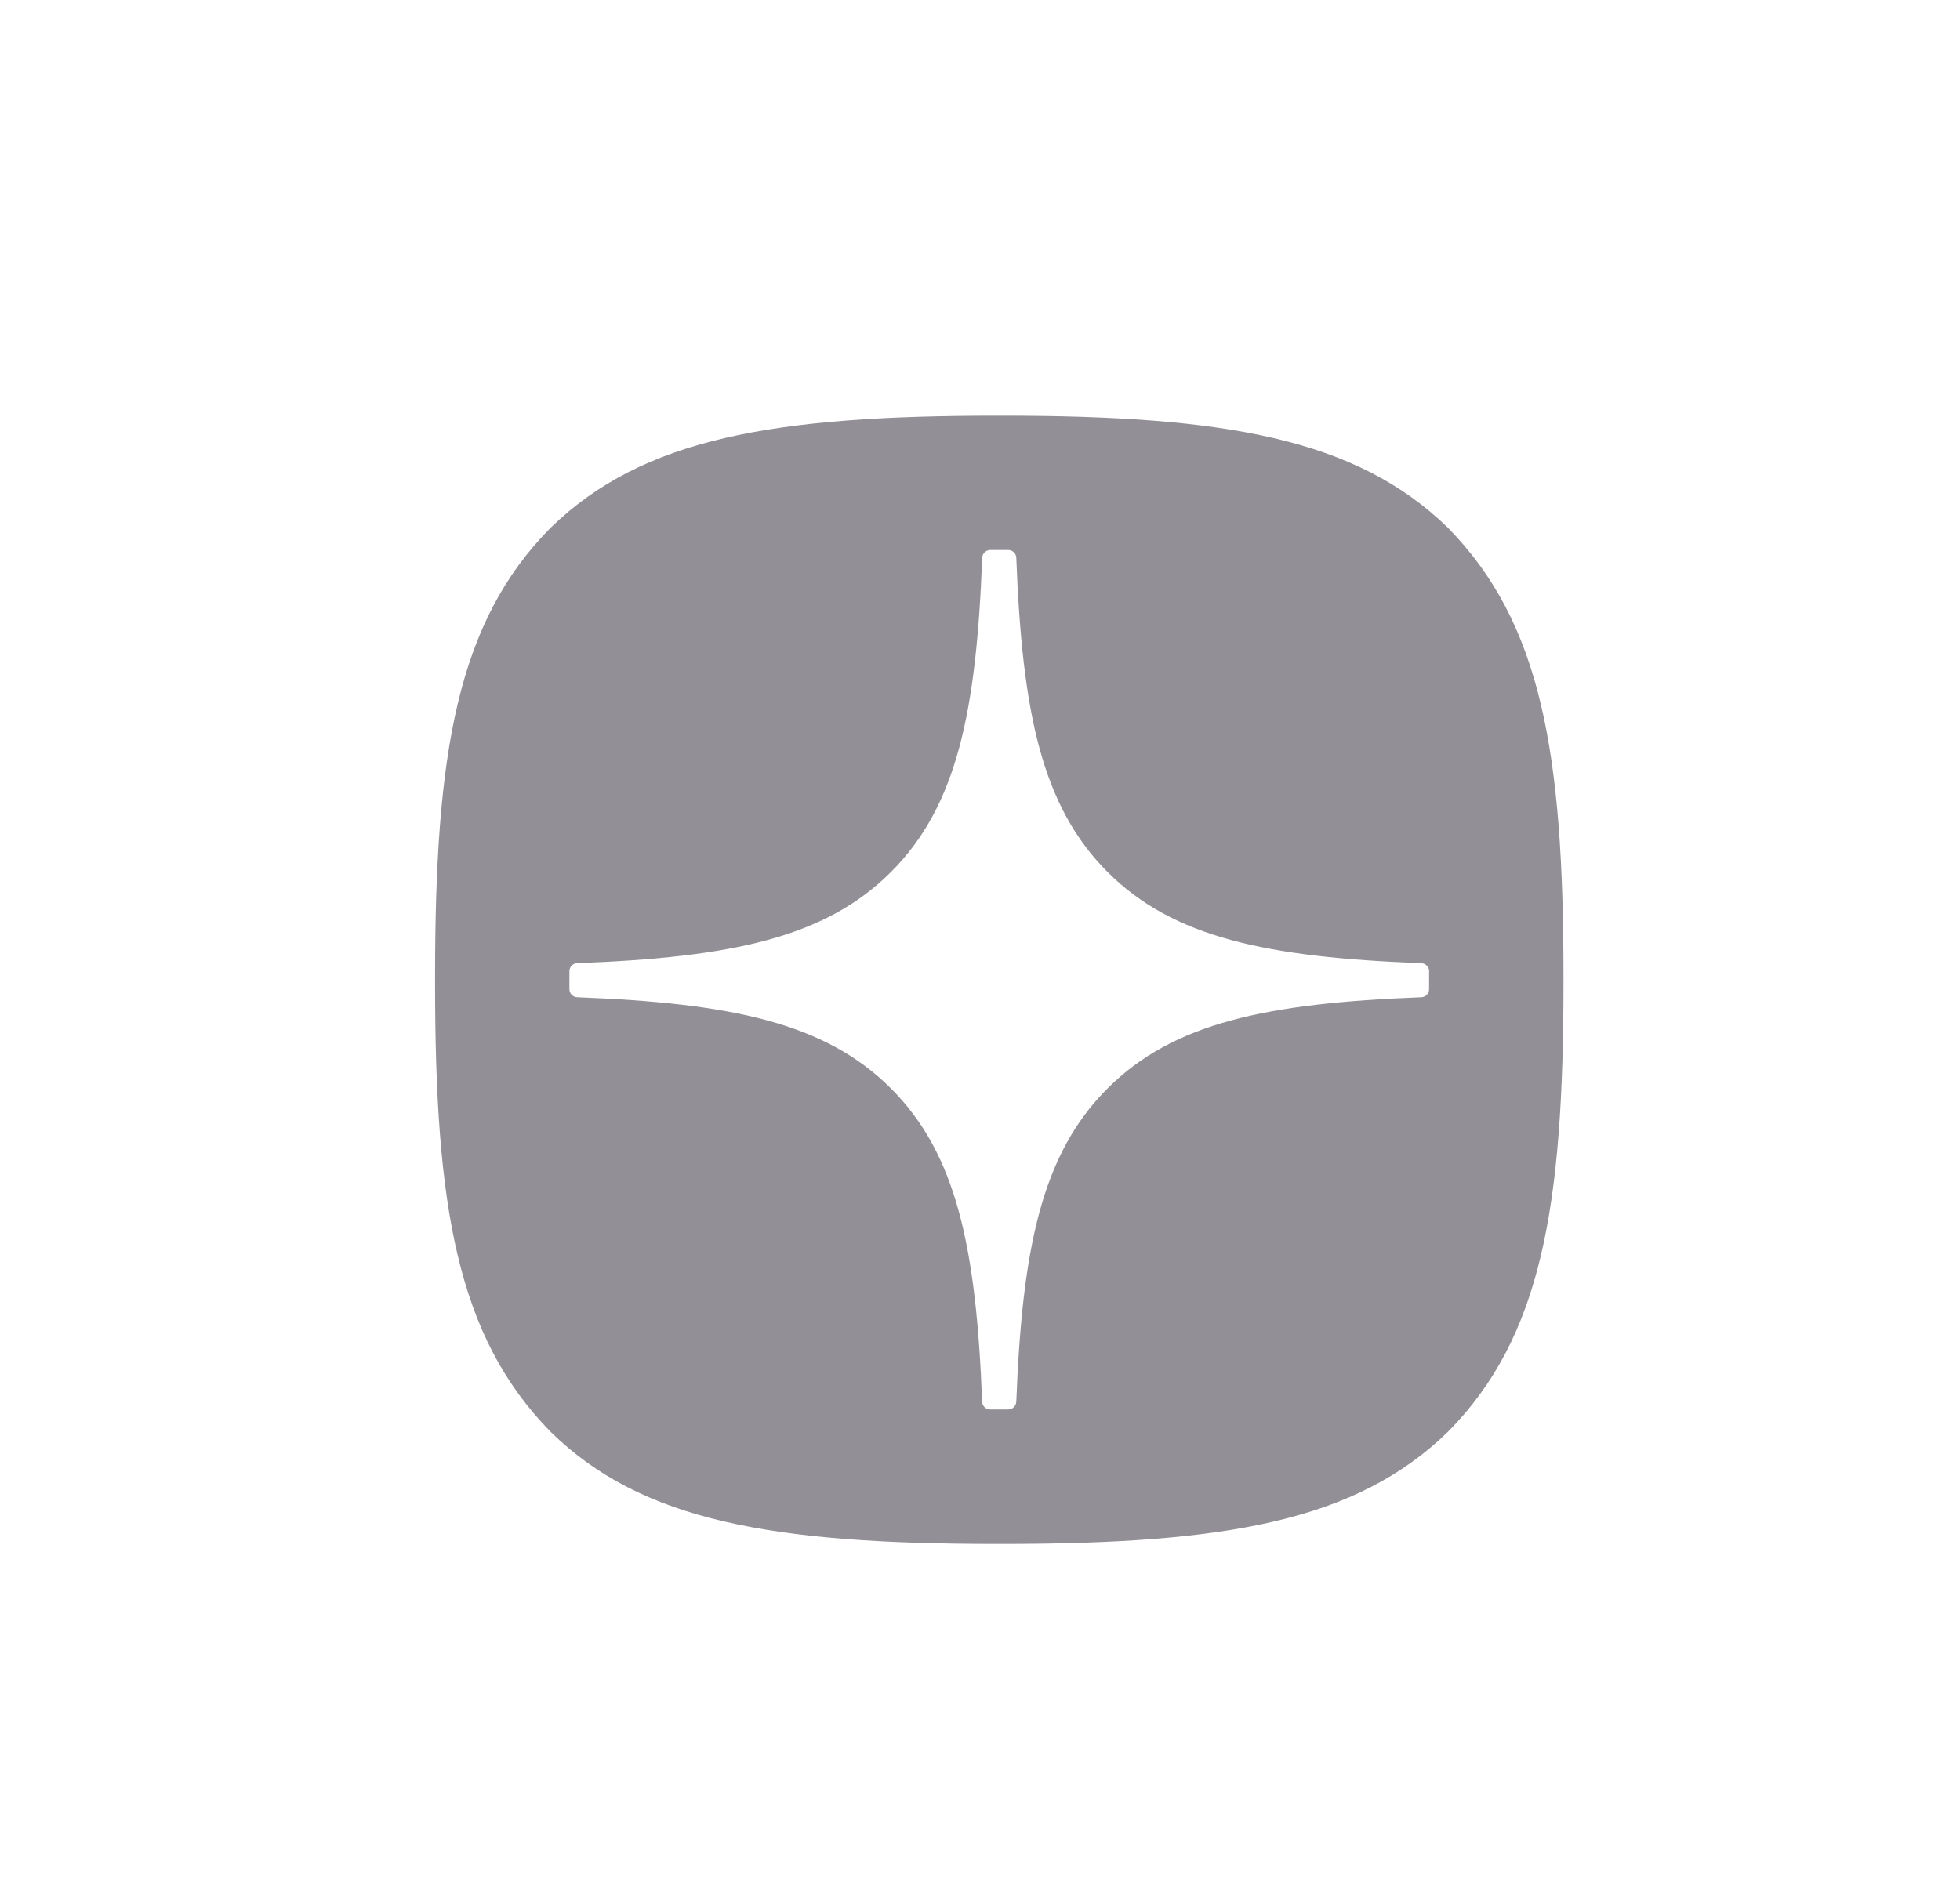 <?xml version="1.0" encoding="UTF-8"?> <svg xmlns="http://www.w3.org/2000/svg" width="33" height="32" viewBox="0 0 33 32" fill="none"><path fill-rule="evenodd" clip-rule="evenodd" d="M16.862 26H16.786C13.014 26 10.808 25.62 9.272 24.114C7.69 22.501 7.325 20.31 7.325 16.553V16.447C7.325 12.69 7.69 10.484 9.272 8.886C10.823 7.38 13.014 7 16.787 7H16.863C20.62 7 22.826 7.38 24.377 8.886C25.958 10.499 26.324 12.69 26.324 16.447V16.553C26.324 20.311 25.958 22.516 24.377 24.114C22.825 25.62 20.635 26 16.862 26ZM23.931 16.22C24.003 16.224 24.062 16.284 24.062 16.356H24.061V16.659C24.061 16.732 24.002 16.792 23.93 16.794C21.333 16.893 19.753 17.223 18.647 18.33C17.541 19.435 17.211 21.013 17.111 23.605C17.108 23.677 17.048 23.736 16.976 23.736H16.672C16.598 23.736 16.538 23.677 16.536 23.605C16.436 21.013 16.106 19.435 15.001 18.33C13.895 17.224 12.315 16.893 9.718 16.794C9.645 16.791 9.587 16.731 9.587 16.659V16.356C9.587 16.282 9.645 16.222 9.718 16.22C12.315 16.122 13.894 15.792 15.001 14.685C16.109 13.577 16.439 11.994 16.537 9.393C16.54 9.321 16.6 9.262 16.673 9.262H16.976C17.049 9.262 17.109 9.321 17.111 9.393C17.21 11.995 17.54 13.577 18.648 14.685C19.753 15.791 21.334 16.122 23.931 16.22Z" fill="#929096"></path></svg> 